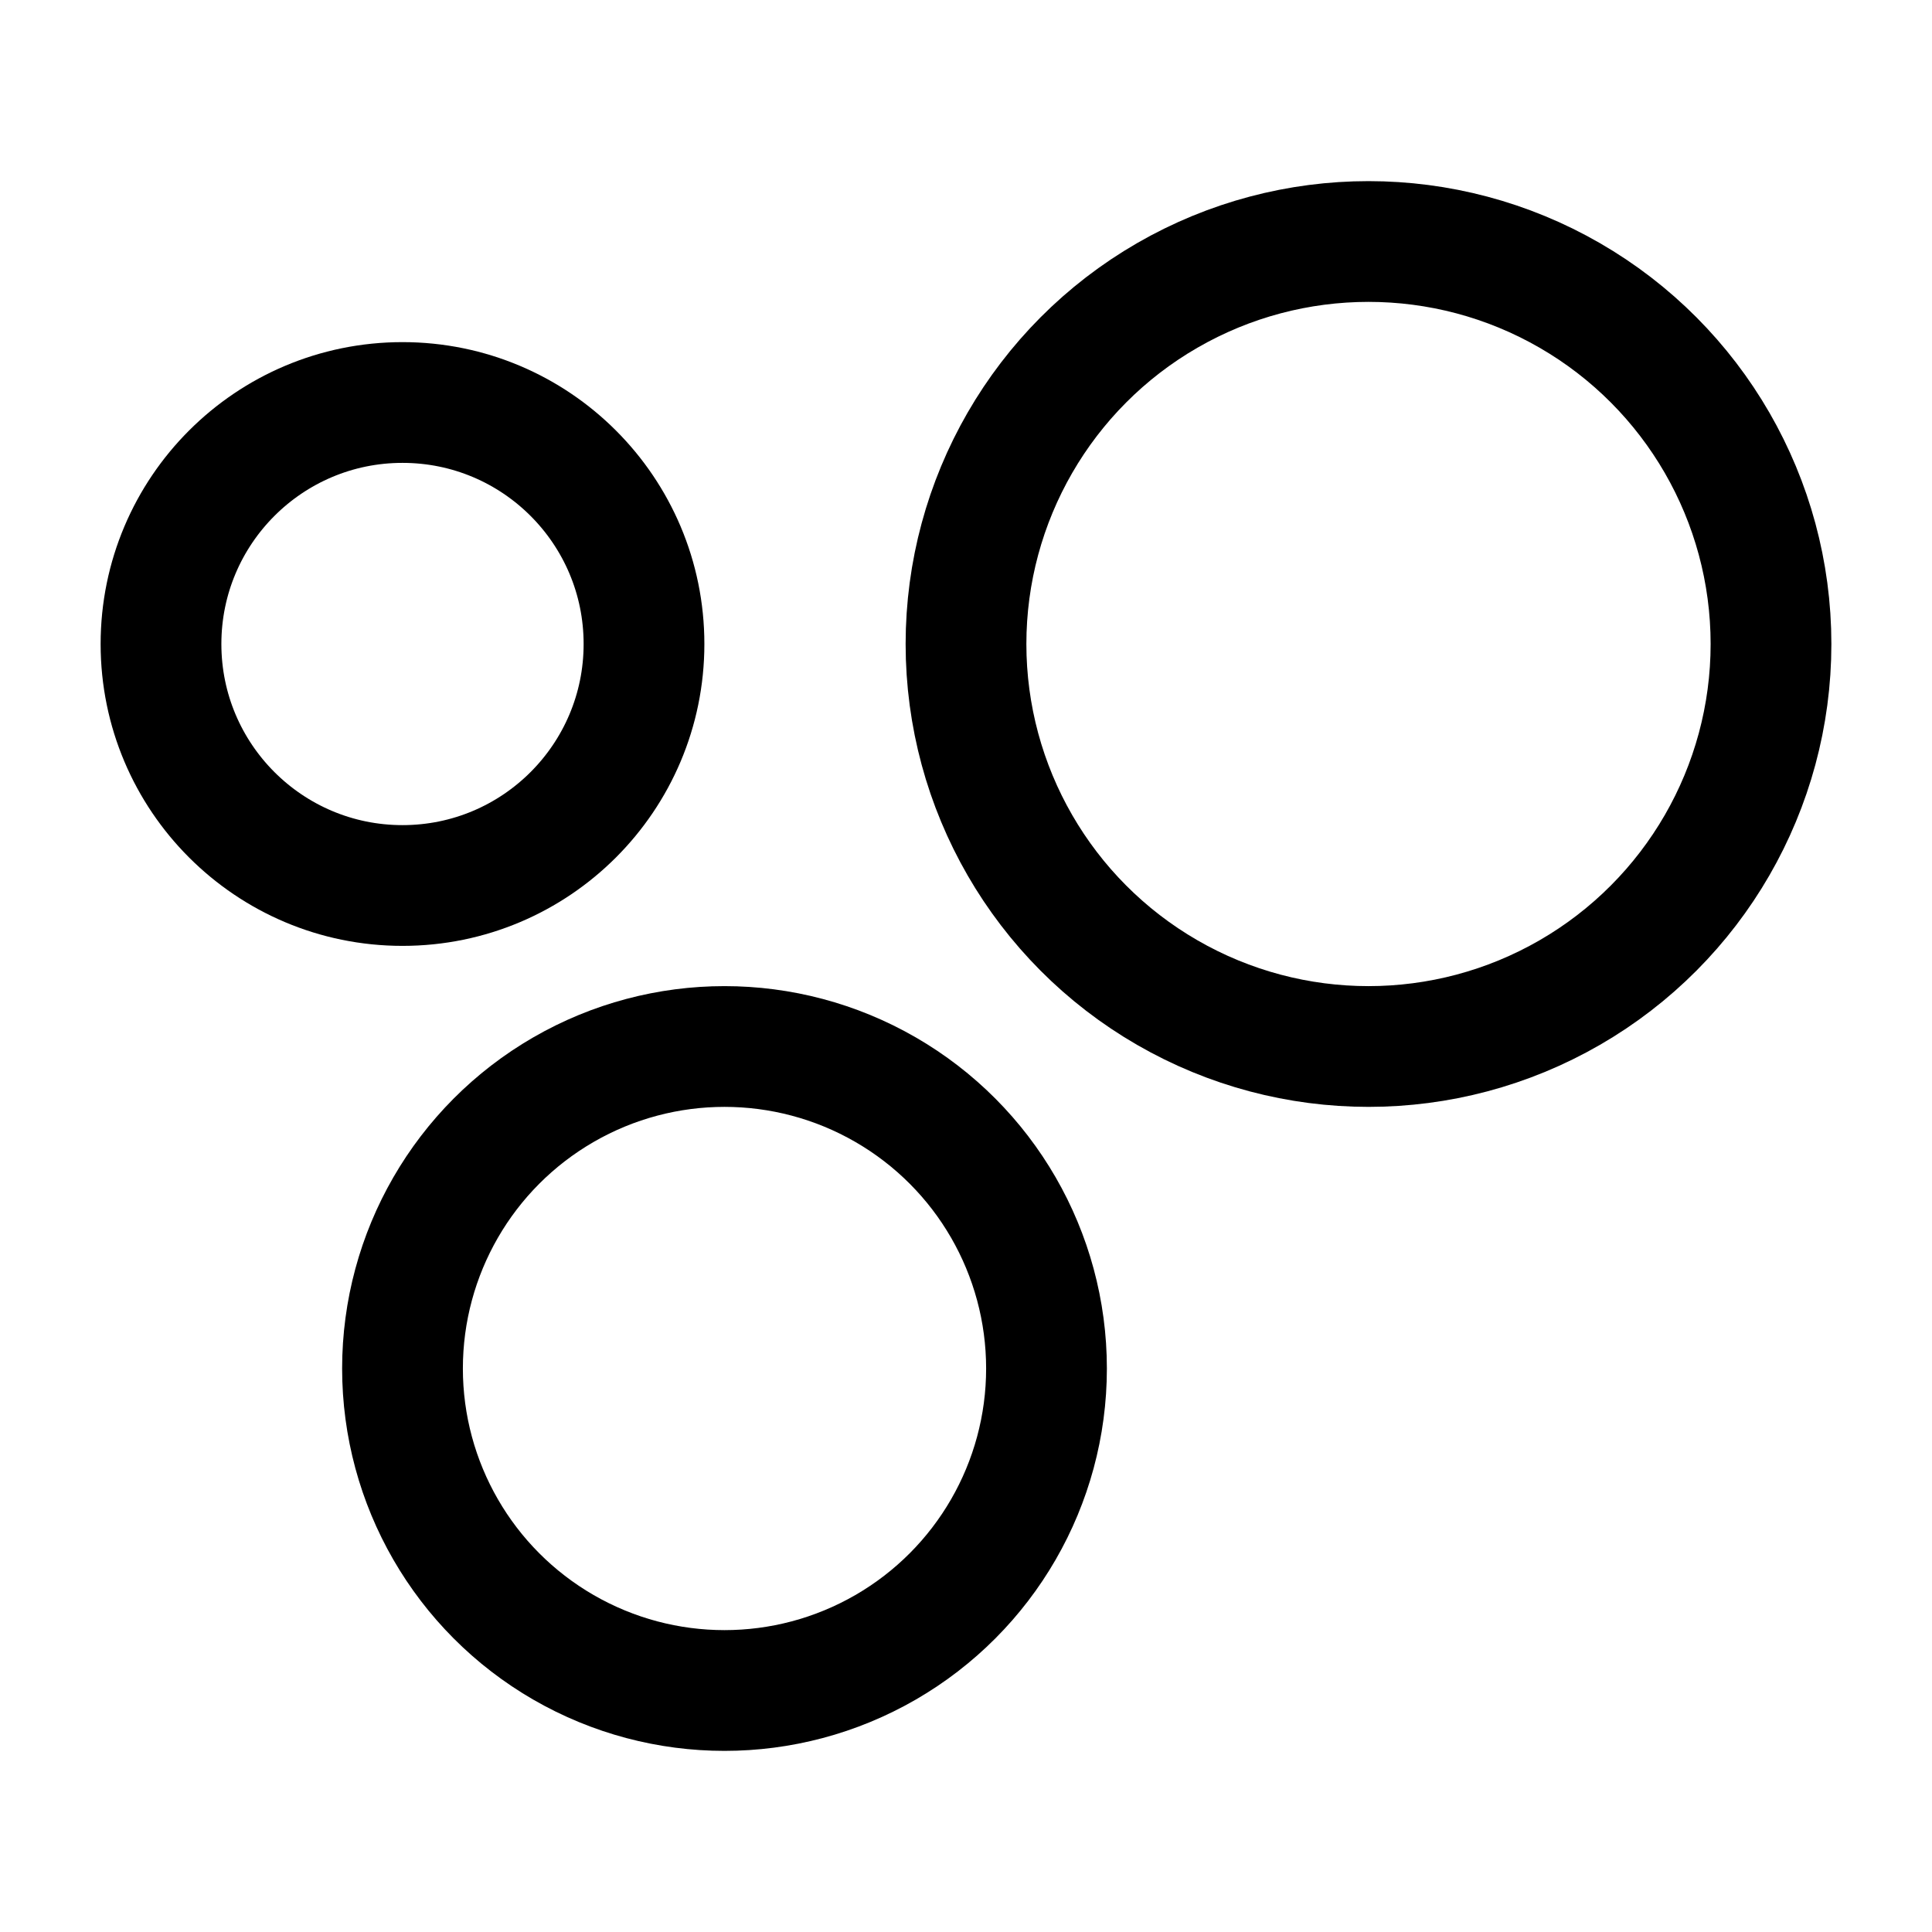 <svg xmlns="http://www.w3.org/2000/svg" viewBox="0 0 24 24" width="48" height="48" color="#000000" fill="none">
    <circle cx="5" cy="8" r="3" stroke="currentColor" stroke-width="1.5" stroke-linejoin="round" />
    <circle cx="9" cy="17" r="4" stroke="currentColor" stroke-width="1.5" stroke-linejoin="round" />
    <circle cx="17" cy="8" r="5" stroke="currentColor" stroke-width="1.5" stroke-linejoin="round" />
</svg>